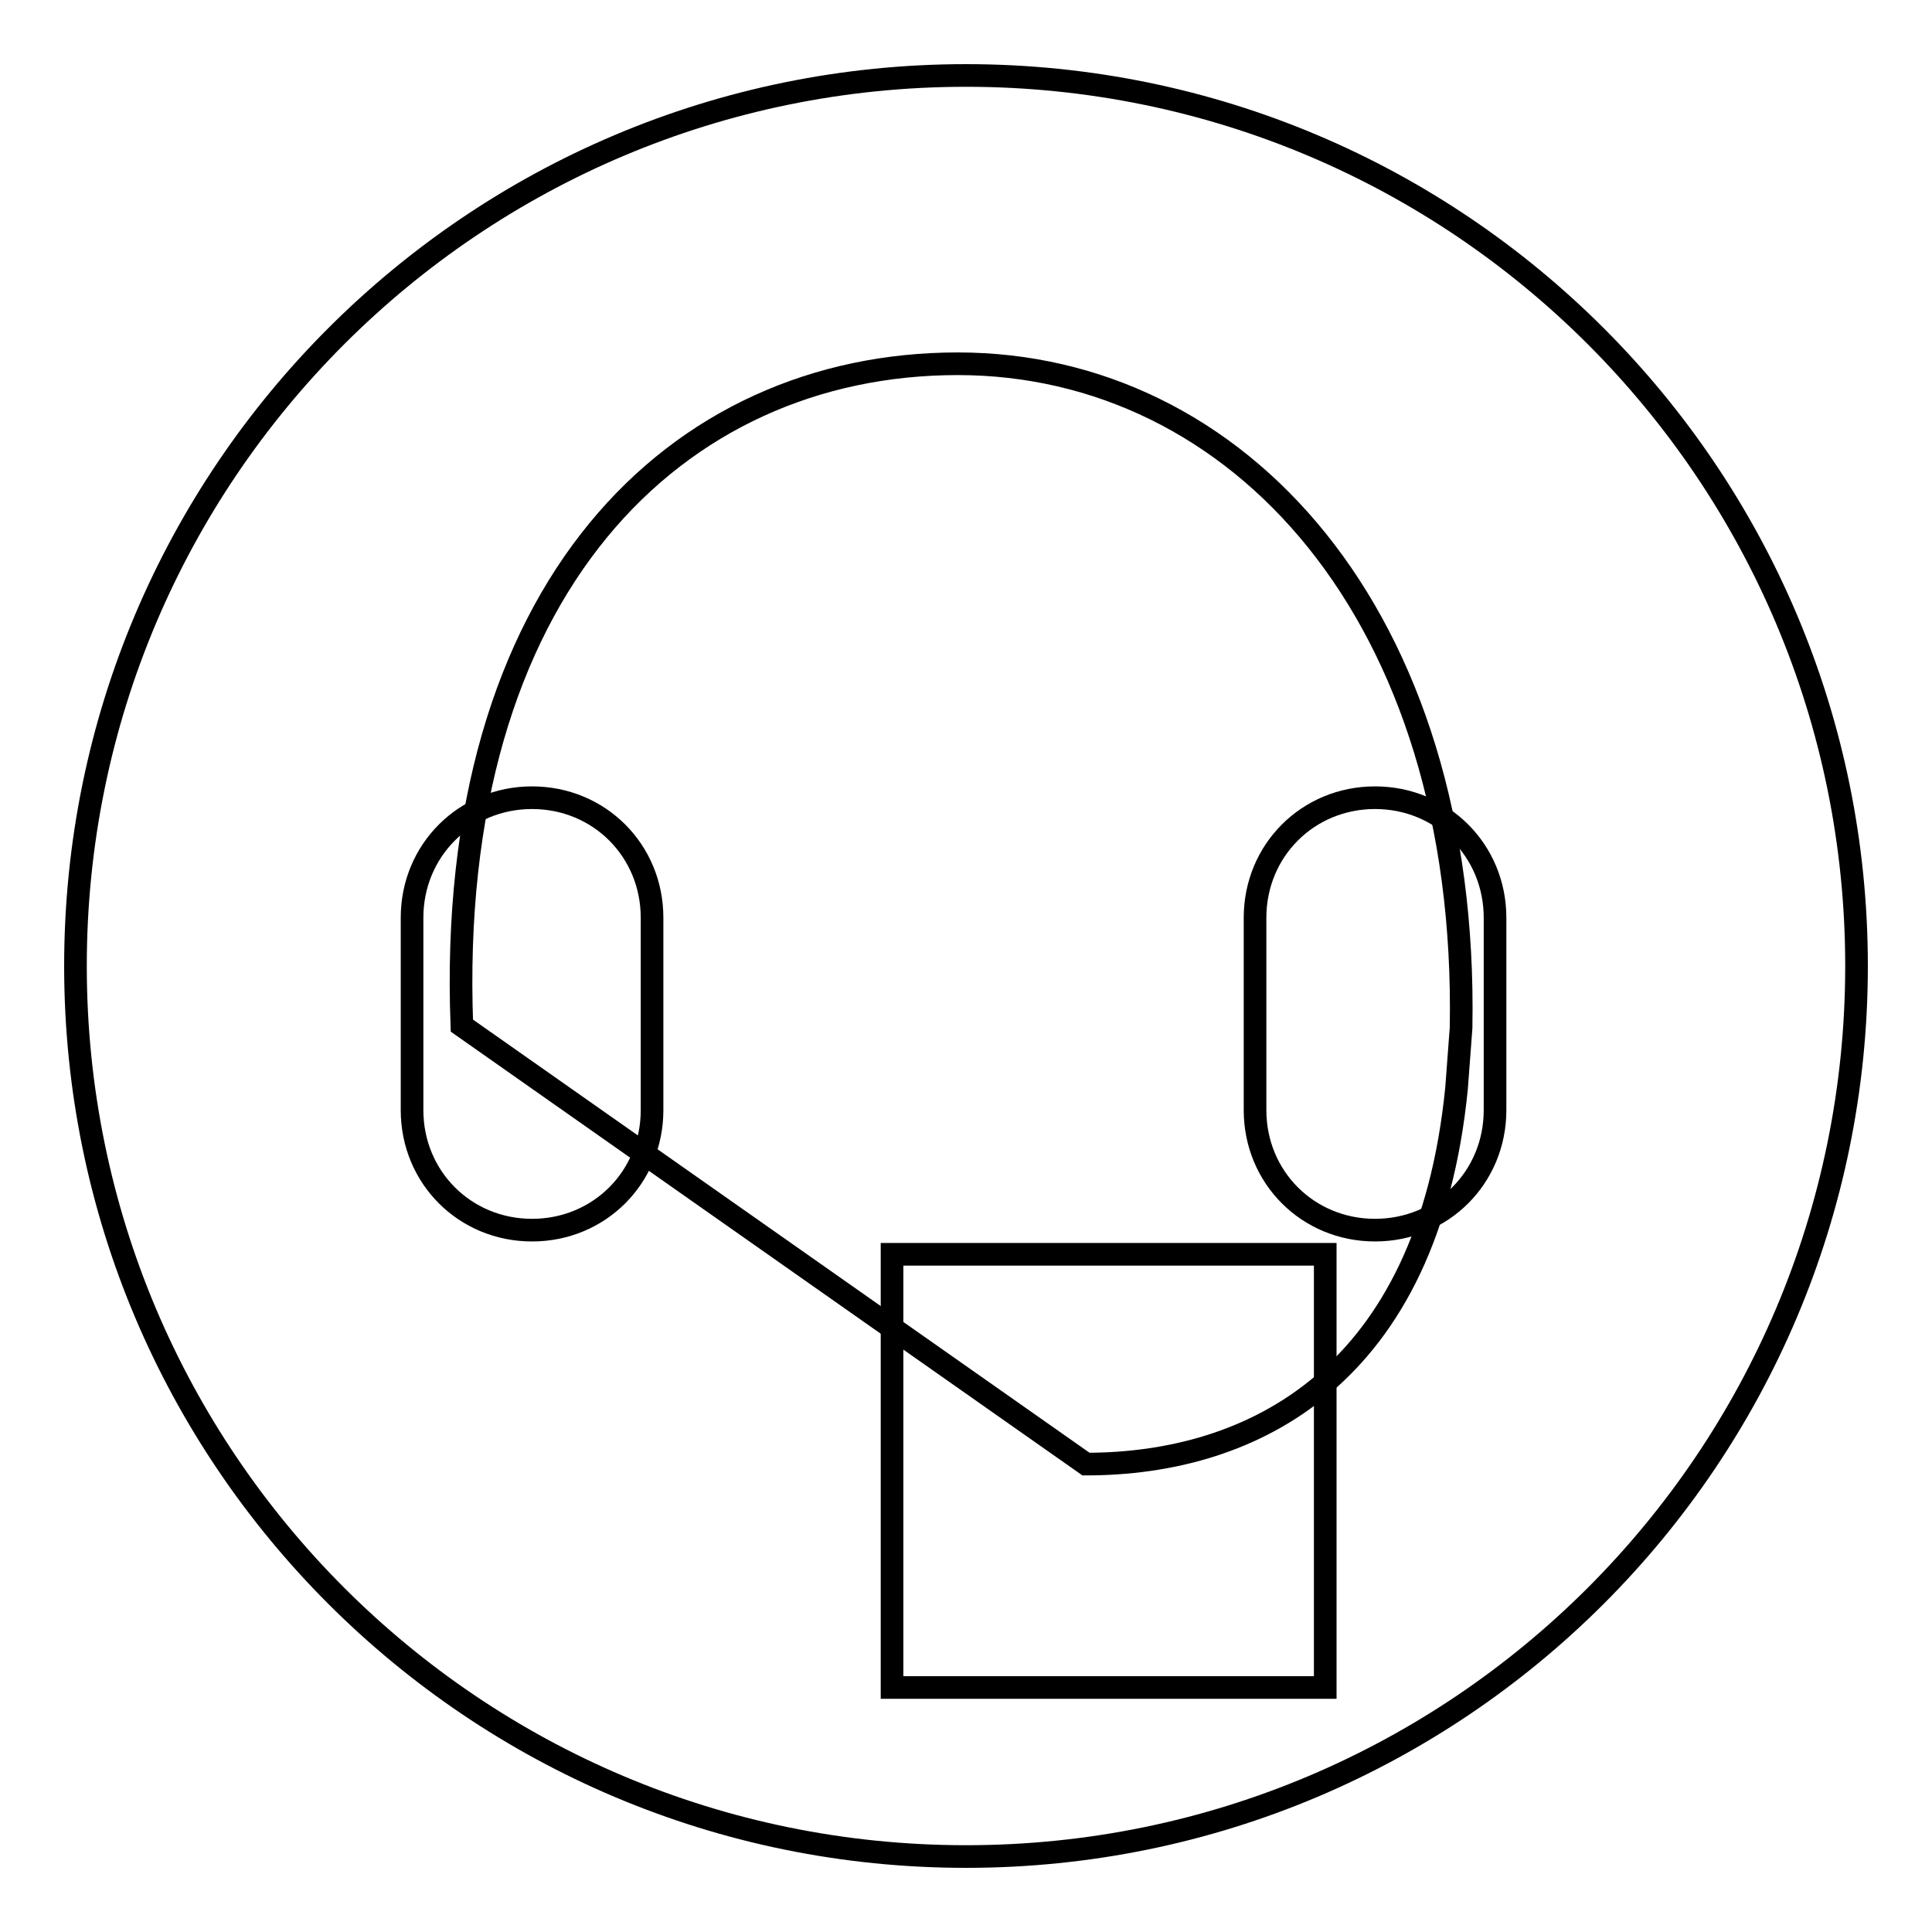 <?xml version="1.0" encoding="utf-8"?>
<!-- Svg Vector Icons : http://www.onlinewebfonts.com/icon -->
<!DOCTYPE svg PUBLIC "-//W3C//DTD SVG 1.1//EN" "http://www.w3.org/Graphics/SVG/1.1/DTD/svg11.dtd">
<svg version="1.1" xmlns="http://www.w3.org/2000/svg" xmlns:xlink="http://www.w3.org/1999/xlink" x="0px" y="0px" viewBox="0 0 256 256" enable-background="new 0 0 256 256" xml:space="preserve">
<g><g><path stroke-width="3" fill-opacity="0" stroke="#000000"  d="M10,128c0,65.2,52.8,118,118,118c65.2,0,118-52.8,118-118c0-65.2-52.8-118-118-118C62.8,10,10,62.8,10,128z"/><path stroke-width="3" fill-opacity="0" stroke="#000000"  d="M143.9,194c22,0,45.3-11.5,49.1-49.8l0.6-8c1-54.9-29.7-88-66.7-88c-37.3,0-67.9,29.7-65.7,87.7L143.9,194z"/><path stroke-width="3" fill-opacity="0" stroke="#000000"  d="M54.6,121.6c0-8.9,7-15.9,15.9-15.9c8.9,0,15.9,7,15.9,15.9v25.5c0,8.9-7,15.9-15.9,15.9c-8.9,0-15.9-7-15.9-15.9V121.6z"/><path stroke-width="3" fill-opacity="0" stroke="#000000"  d="M166.3,121.6c0-8.9,7-15.9,15.9-15.9s15.9,7,15.9,15.9v25.5c0,8.9-7,15.9-15.9,15.9s-15.9-7-15.9-15.9V121.6z"/><path stroke-width="3" fill-opacity="0" stroke="#000000"  d="M175.6,223.6l-57.4,0l0-57.4l57.4,0L175.6,223.6z"/></g></g>
</svg>